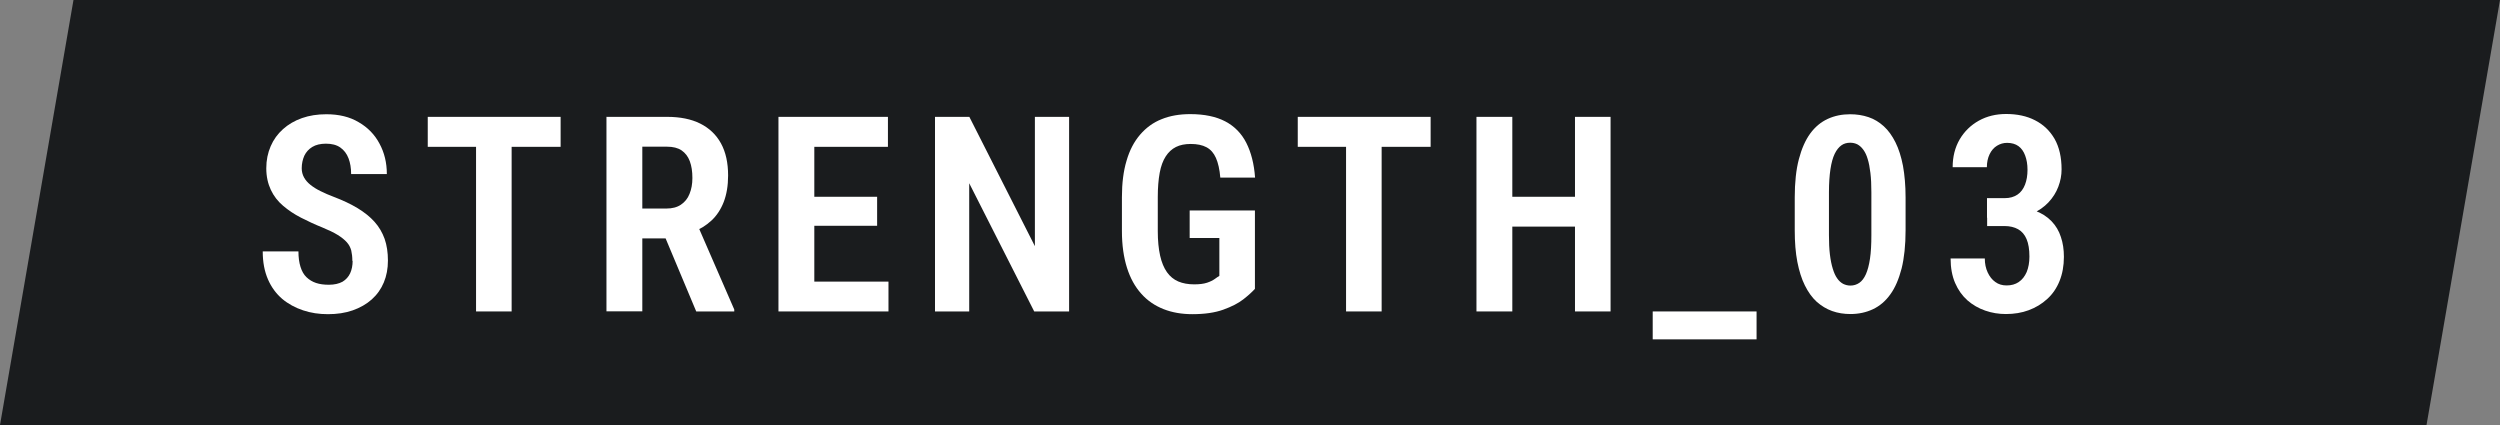 <?xml version="1.0" encoding="UTF-8"?>
<svg id="_レイヤー_2" data-name="レイヤー 2" xmlns="http://www.w3.org/2000/svg" viewBox="0 0 182.7 31.06">
  <rect x="0" y="0" width="182.7" height="31.06" fill="#808080" stroke="none"/>
  <defs>
    <style>
      .cls-1 {
        fill: #1a1c1e;
      }

      .cls-1, .cls-2 {
        stroke-width: 0px;
      }

      .cls-2 {
        fill: #fff;
      }
    </style>
  </defs>
  <g id="text">
    <polygon class="cls-1" points="177.33 31.06 0 31.06 5.37 0 182.7 0 177.33 31.06"/>
    <g>
      <path class="cls-2" d="m25.75,19.06c0-.28-.03-.53-.08-.75-.06-.22-.16-.42-.32-.6-.16-.18-.38-.36-.67-.54-.29-.18-.67-.36-1.13-.55-.55-.22-1.06-.46-1.55-.71-.49-.25-.92-.54-1.31-.87s-.69-.72-.9-1.17-.33-.97-.33-1.57.11-1.12.32-1.61c.21-.49.51-.9.9-1.25.39-.35.85-.62,1.39-.81.54-.19,1.13-.28,1.78-.28.92,0,1.71.19,2.36.58.66.38,1.17.9,1.52,1.56.36.66.54,1.4.54,2.23h-2.61c0-.43-.06-.81-.19-1.15-.13-.34-.33-.6-.6-.79-.27-.19-.62-.28-1.05-.28-.4,0-.74.08-1,.24-.26.16-.45.37-.58.64-.12.27-.19.58-.19.92,0,.25.06.47.17.67.11.2.27.38.47.54.2.16.45.32.74.46s.61.29.97.42c.66.25,1.23.52,1.73.82.49.3.91.63,1.24,1,.33.37.57.78.74,1.25.16.46.24.99.24,1.58s-.1,1.12-.3,1.6c-.2.48-.49.89-.88,1.24-.38.34-.85.61-1.39.8s-1.15.28-1.81.28-1.25-.09-1.82-.28-1.09-.47-1.53-.84c-.44-.38-.79-.85-1.04-1.43s-.38-1.25-.38-2.04h2.61c0,.44.05.81.15,1.13.1.32.24.57.44.76.2.19.43.33.7.42s.58.13.93.13c.41,0,.74-.08,1-.22.25-.15.44-.36.56-.62s.18-.57.18-.9Z"/>
      <path class="cls-2" d="m40.97,8.54v2.19h-9.71v-2.19h9.71Zm-3.58,0v14.22h-2.6v-14.22h2.6Z"/>
      <path class="cls-2" d="m44.34,8.54h4.42c.94,0,1.75.16,2.41.49.66.33,1.17.81,1.52,1.45.35.64.52,1.42.52,2.35,0,.74-.11,1.38-.32,1.93-.21.54-.51,1-.9,1.36-.39.36-.85.65-1.4.85l-.79.45h-3.66v-2.18s2.56,0,2.56,0c.42,0,.78-.09,1.06-.28.28-.19.5-.45.63-.79.14-.34.21-.72.21-1.16,0-.48-.06-.88-.19-1.23s-.33-.6-.6-.79c-.27-.18-.62-.27-1.06-.27h-1.81v12.03h-2.62v-14.22Zm6.54,14.22l-2.67-6.37h2.74l2.71,6.23v.14h-2.79Z"/>
      <path class="cls-2" d="m59.51,8.54v14.22h-2.62v-14.22h2.62Zm5.38,0v2.19h-6.13v-2.19h6.13Zm-.79,5.84v2.12h-5.34v-2.12h5.34Zm.83,6.2v2.18h-6.17v-2.18h6.17Z"/>
      <path class="cls-2" d="m78.13,8.54v14.22h-2.55l-4.75-9.37v9.37h-2.5v-14.22h2.51l4.79,9.45v-9.45h2.5Z"/>
      <path class="cls-2" d="m91.71,15.38v5.73c-.19.21-.47.47-.84.76-.37.29-.86.54-1.47.76-.61.22-1.36.33-2.26.33-.77,0-1.48-.12-2.11-.37-.63-.25-1.18-.62-1.63-1.13-.45-.5-.8-1.13-1.04-1.89-.24-.76-.37-1.65-.37-2.68v-2.48c0-1.02.11-1.91.34-2.67.22-.76.55-1.39.99-1.9s.96-.89,1.57-1.13c.61-.25,1.31-.37,2.09-.37,1.04,0,1.89.18,2.56.53.67.35,1.19.88,1.54,1.57.35.69.57,1.54.64,2.54h-2.54c-.05-.6-.16-1.08-.32-1.44-.16-.36-.39-.62-.69-.78-.3-.16-.68-.24-1.15-.24-.42,0-.78.07-1.08.22s-.55.38-.75.69-.35.71-.44,1.2-.14,1.08-.14,1.77v2.5c0,.69.06,1.28.17,1.78.11.49.28.9.5,1.21s.5.54.83.68c.33.14.72.21,1.16.21.39,0,.7-.04.94-.12s.42-.17.56-.27c.14-.1.25-.18.34-.23v-2.77h-2.17v-2.01h4.78Z"/>
      <path class="cls-2" d="m104.55,8.54v2.19h-9.71v-2.19h9.71Zm-3.58,0v14.22h-2.6v-14.22h2.6Z"/>
      <path class="cls-2" d="m110.52,8.54v14.22h-2.62v-14.22h2.62Zm5.22,5.84v2.18h-5.91v-2.18h5.91Zm1.96-5.84v14.22h-2.6v-14.22h2.6Z"/>
      <path class="cls-2" d="m128.37,22.76v2.04h-7.59v-2.04h7.59Z"/>
      <path class="cls-2" d="m139.26,14.43v2.4c0,1.09-.1,2.02-.29,2.79-.2.77-.47,1.41-.83,1.9-.35.49-.78.85-1.27,1.08-.49.23-1.04.35-1.64.35-.48,0-.92-.07-1.34-.22s-.79-.38-1.13-.68c-.34-.31-.62-.71-.86-1.19-.24-.48-.42-1.06-.55-1.72-.13-.67-.19-1.44-.19-2.31v-2.4c0-1.09.1-2.03.3-2.79.2-.77.48-1.4.83-1.88s.78-.84,1.28-1.07,1.04-.34,1.64-.34c.48,0,.92.07,1.34.21.42.14.79.37,1.12.67s.61.69.85,1.17.42,1.05.55,1.72c.12.67.19,1.44.19,2.31Zm-2.5,2.75v-3.13c0-.53-.02-1-.07-1.41-.05-.4-.11-.74-.2-1.02-.08-.28-.19-.5-.32-.68s-.27-.3-.43-.39c-.16-.08-.34-.12-.53-.12-.24,0-.46.06-.64.19s-.35.33-.49.62-.24.66-.31,1.12c-.07.46-.11,1.03-.11,1.69v3.13c0,.54.02,1.01.07,1.42.05.41.12.75.21,1.04.09.29.19.52.32.7.12.18.27.31.43.4.16.08.34.13.54.13.24,0,.46-.07.65-.2.19-.13.35-.34.48-.63.13-.29.23-.67.3-1.14.07-.47.1-1.04.1-1.71Z"/>
      <path class="cls-2" d="m145.22,16.53v-1.41h1.69c.7,0,1.29.09,1.79.27.5.18.9.44,1.22.77s.55.72.69,1.16c.15.44.22.92.22,1.45,0,.66-.11,1.25-.32,1.77s-.51.96-.9,1.31c-.39.36-.84.63-1.35.82s-1.07.28-1.67.28c-.52,0-1.02-.08-1.51-.25s-.92-.42-1.3-.75c-.38-.34-.68-.76-.9-1.27-.22-.51-.33-1.11-.33-1.79h2.5c0,.38.07.72.21,1.02.14.3.32.53.56.7.23.17.51.25.82.25.35,0,.64-.08.89-.25.25-.17.44-.41.58-.73.13-.32.2-.69.2-1.13,0-.53-.07-.95-.21-1.28-.14-.33-.35-.57-.62-.72-.27-.15-.6-.23-.98-.23h-1.29Zm0-2.05h1.29c.37,0,.68-.09.93-.26.25-.17.43-.42.55-.73s.18-.67.18-1.08-.06-.74-.17-1.04c-.11-.3-.27-.53-.49-.69-.22-.16-.5-.24-.83-.24-.27,0-.51.07-.74.21-.23.14-.41.35-.54.62-.13.27-.2.59-.2.95h-2.5c0-.77.17-1.44.51-2.03.34-.58.81-1.04,1.4-1.37.59-.33,1.26-.49,2-.49.8,0,1.51.15,2.11.46.61.31,1.08.76,1.43,1.36.34.6.51,1.35.51,2.23,0,.43-.08.85-.24,1.27-.16.42-.4.8-.72,1.14s-.71.61-1.18.82c-.47.2-1,.3-1.62.3h-1.69v-1.44Z"/>
    </g>
  </g>
</svg>